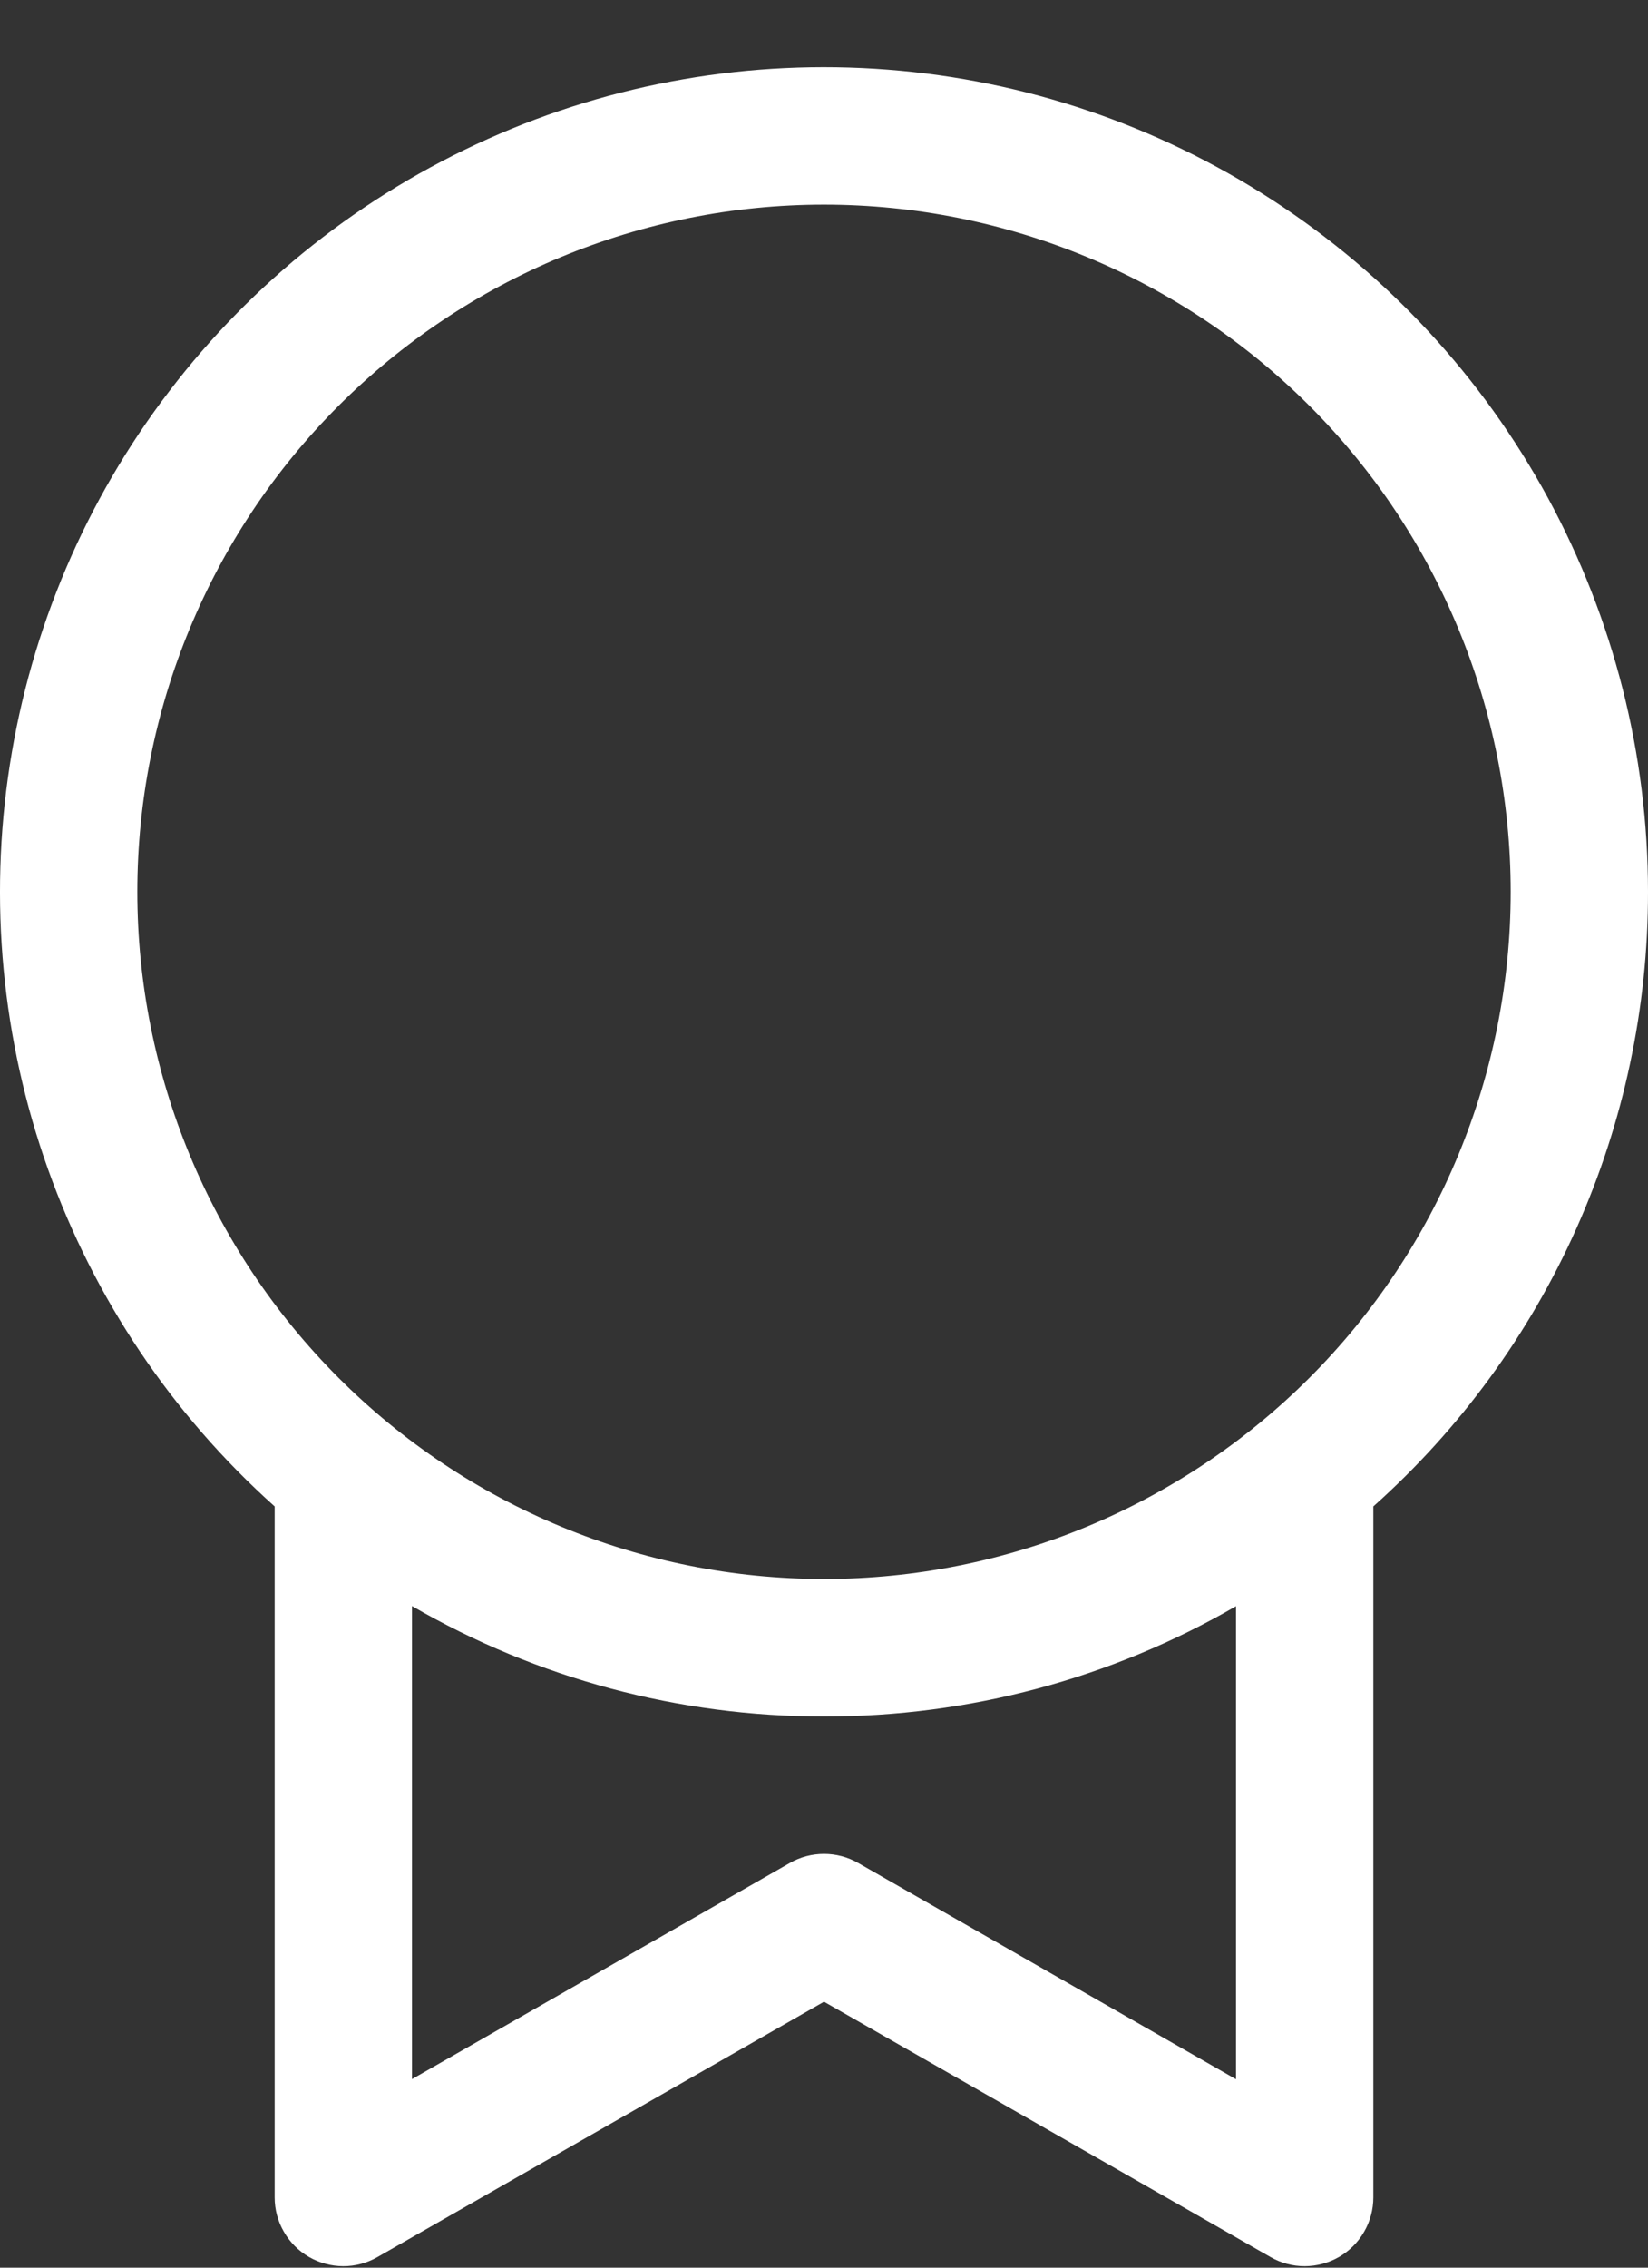 <?xml version="1.0" encoding="UTF-8"?> <svg xmlns="http://www.w3.org/2000/svg" width="24" height="33" viewBox="0 0 24 33" fill="none"><rect x="0" y="0" width="24" height="33" fill="#333333" stroke="none"/><path d="M24 12.978C24.002 14.667 23.646 16.337 22.957 17.878C22.268 19.42 21.26 20.798 20 21.922V31.978C20 32.154 19.954 32.325 19.866 32.477C19.779 32.629 19.653 32.755 19.502 32.843C19.35 32.931 19.178 32.977 19.003 32.978C18.828 32.979 18.656 32.933 18.504 32.846L12 29.13L5.496 32.846C5.344 32.933 5.172 32.979 4.997 32.978C4.822 32.977 4.65 32.931 4.498 32.843C4.347 32.755 4.221 32.629 4.134 32.477C4.046 32.325 4 32.154 4 31.978V21.922C2.508 20.588 1.374 18.901 0.7 17.017C0.026 15.132 -0.165 13.108 0.143 11.13C0.451 9.152 1.249 7.283 2.465 5.693C3.68 4.102 5.274 2.841 7.101 2.024C8.928 1.206 10.931 0.859 12.927 1.014C14.923 1.168 16.848 1.82 18.527 2.909C20.207 3.998 21.588 5.489 22.544 7.248C23.499 9.007 24 10.977 24 12.978ZM12 24.978C9.893 24.981 7.823 24.427 6 23.372V30.256L11.504 27.11C11.655 27.024 11.826 26.979 12 26.979C12.174 26.979 12.345 27.024 12.496 27.11L18 30.258V23.374C16.177 24.429 14.107 24.982 12 24.978ZM12 22.978C14.652 22.978 17.196 21.925 19.071 20.049C20.947 18.174 22 15.63 22 12.978C22 10.326 20.947 7.783 19.071 5.907C17.196 4.032 14.652 2.978 12 2.978C9.348 2.978 6.804 4.032 4.929 5.907C3.054 7.783 2 10.326 2 12.978C2 15.63 3.054 18.174 4.929 20.049C6.804 21.925 9.348 22.978 12 22.978Z" fill="white"></path></svg> 